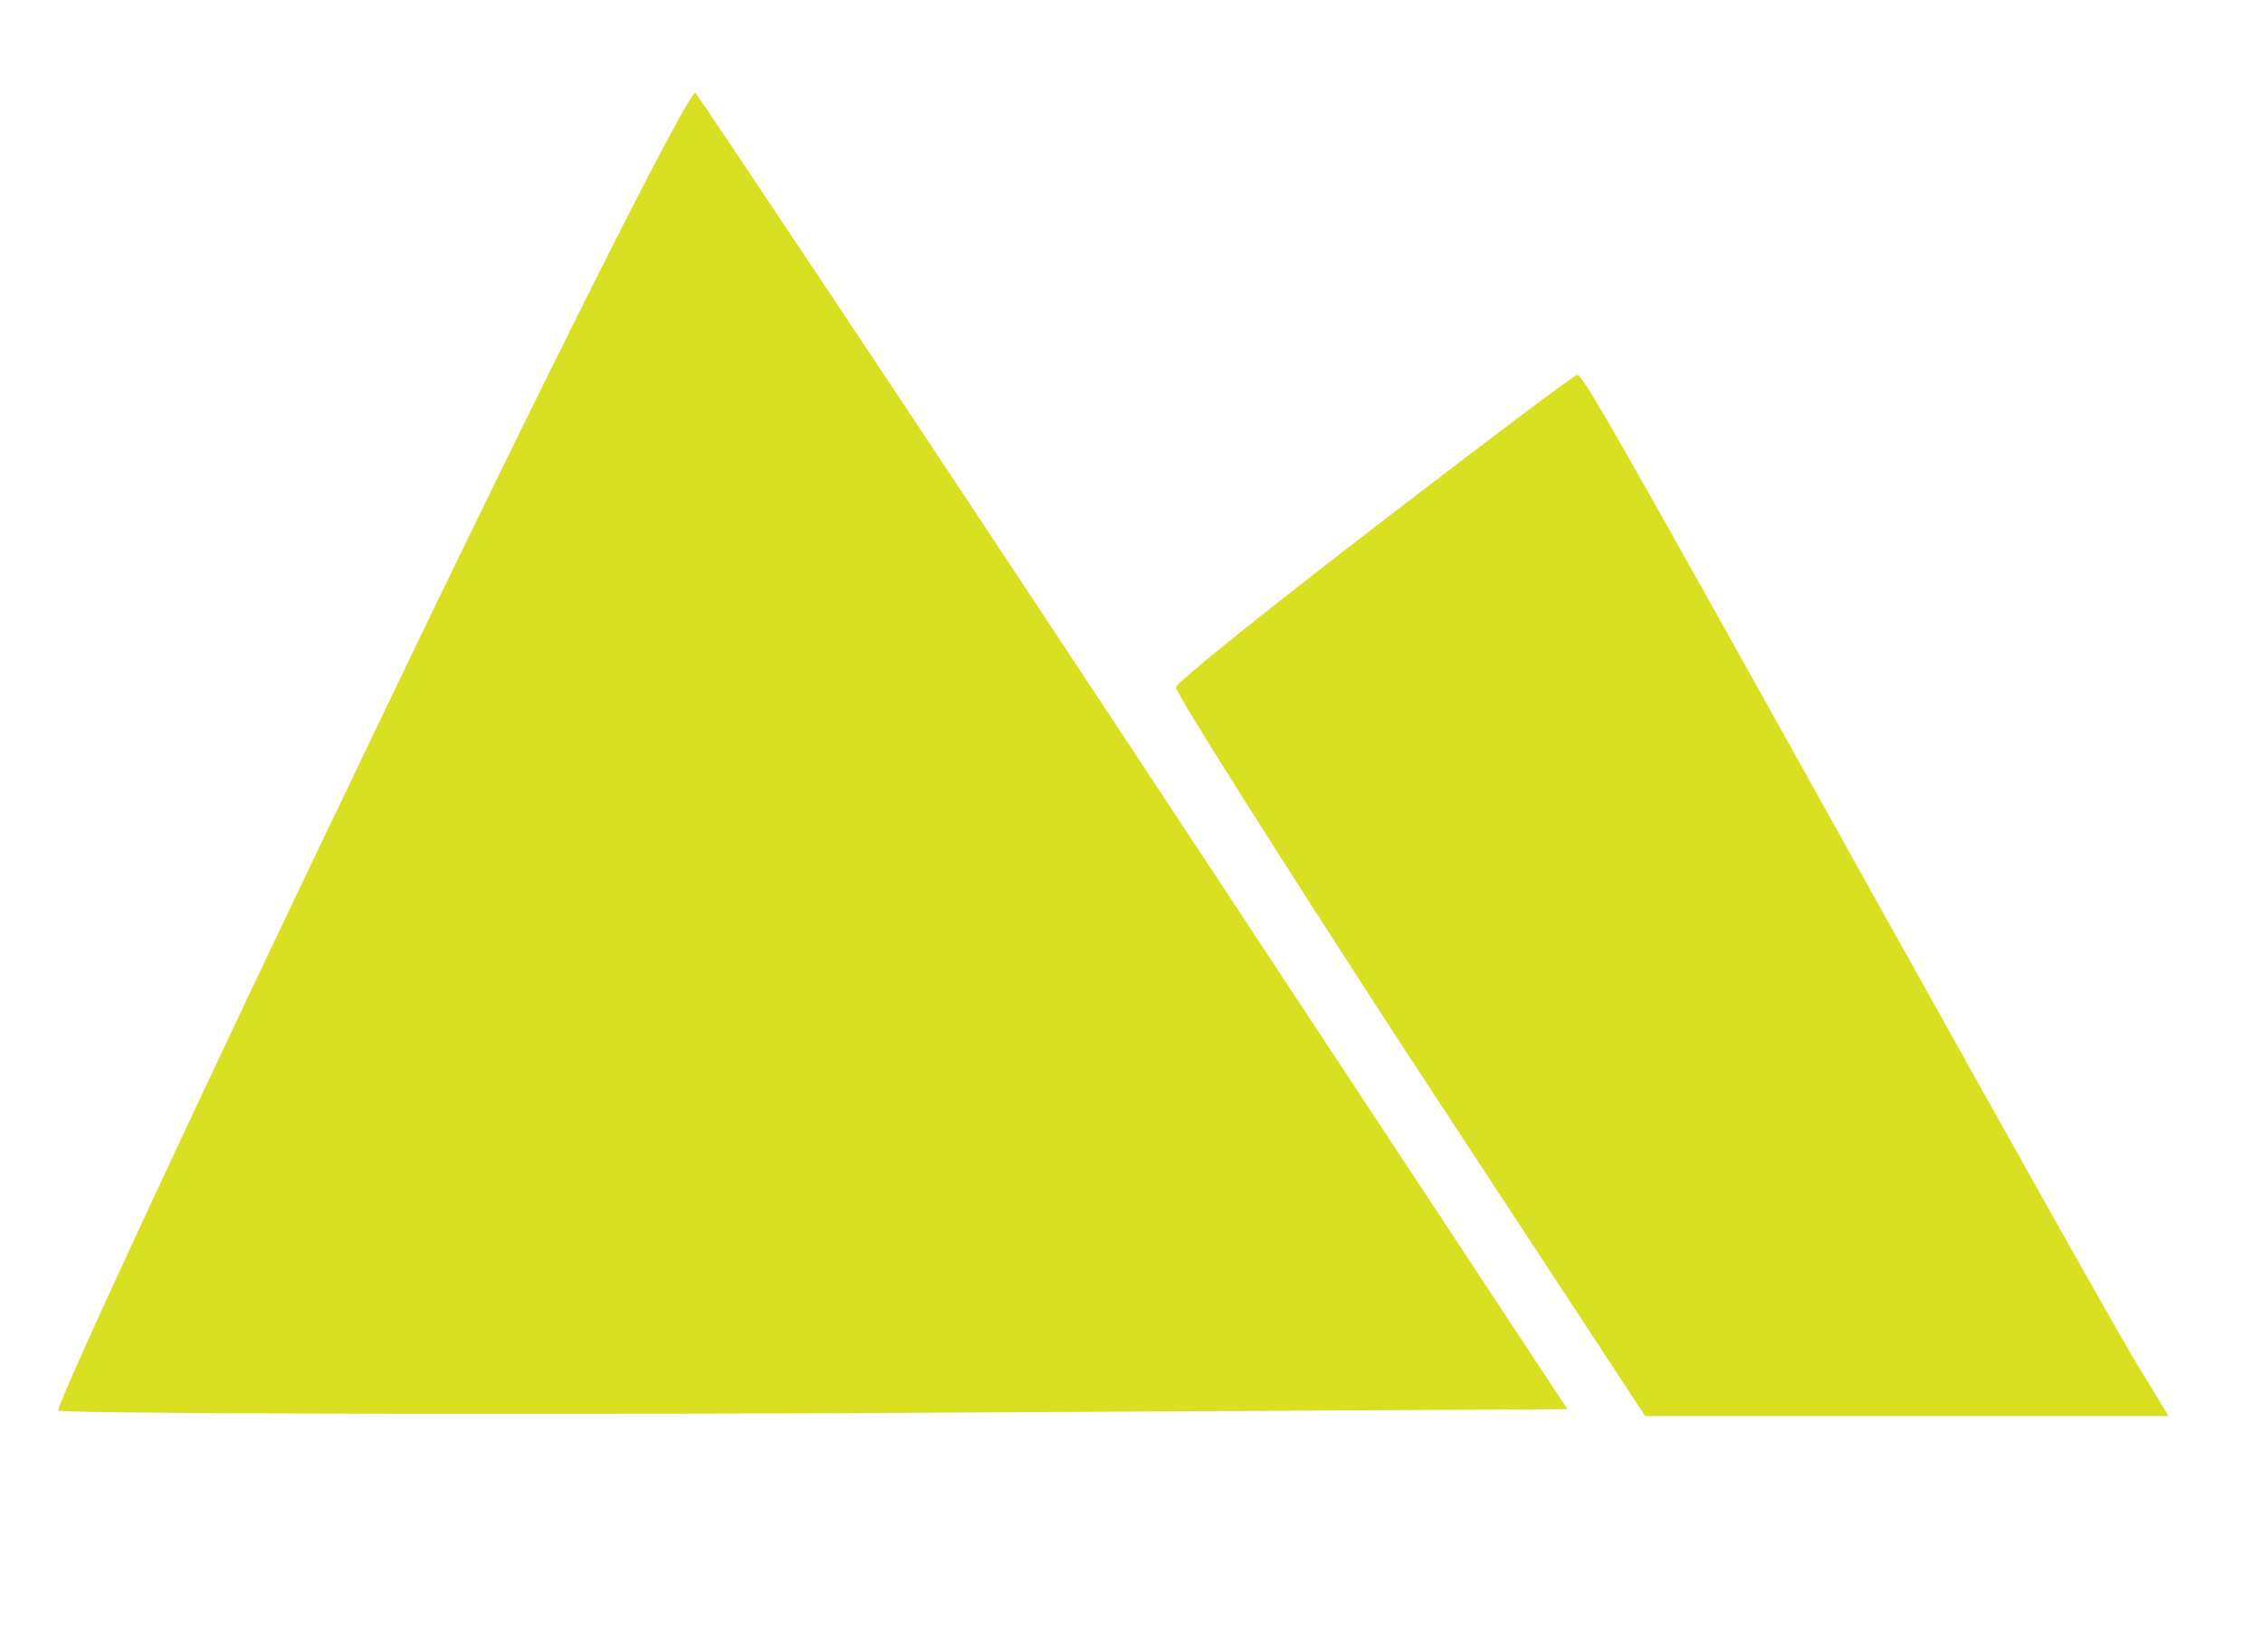 <svg version="1.0" xmlns="http://www.w3.org/2000/svg"
 width="163pt" height="119pt" viewBox="0 0 163 119"
 preserveAspectRatio="xMidYMid meet">

<g transform="translate(0,119) scale(0.1,-0.1)"
fill="#D9E021" stroke="none">
<path d="M266 655 c-126 -262 -226 -478 -224 -481 3 -2 248 -3 546 -2 l541 3
-310 470 c-171 259 -314 473 -318 478 -4 4 -110 -207 -235 -468z"/>
<path d="M991 811 c-78 -60 -143 -112 -144 -116 -1 -3 75 -123 168 -266 l170
-259 188 0 189 0 -20 33 c-11 17 -95 167 -187 332 -197 354 -215 385 -219 385
-2 0 -67 -49 -145 -109z"/>
</g>
</svg>
